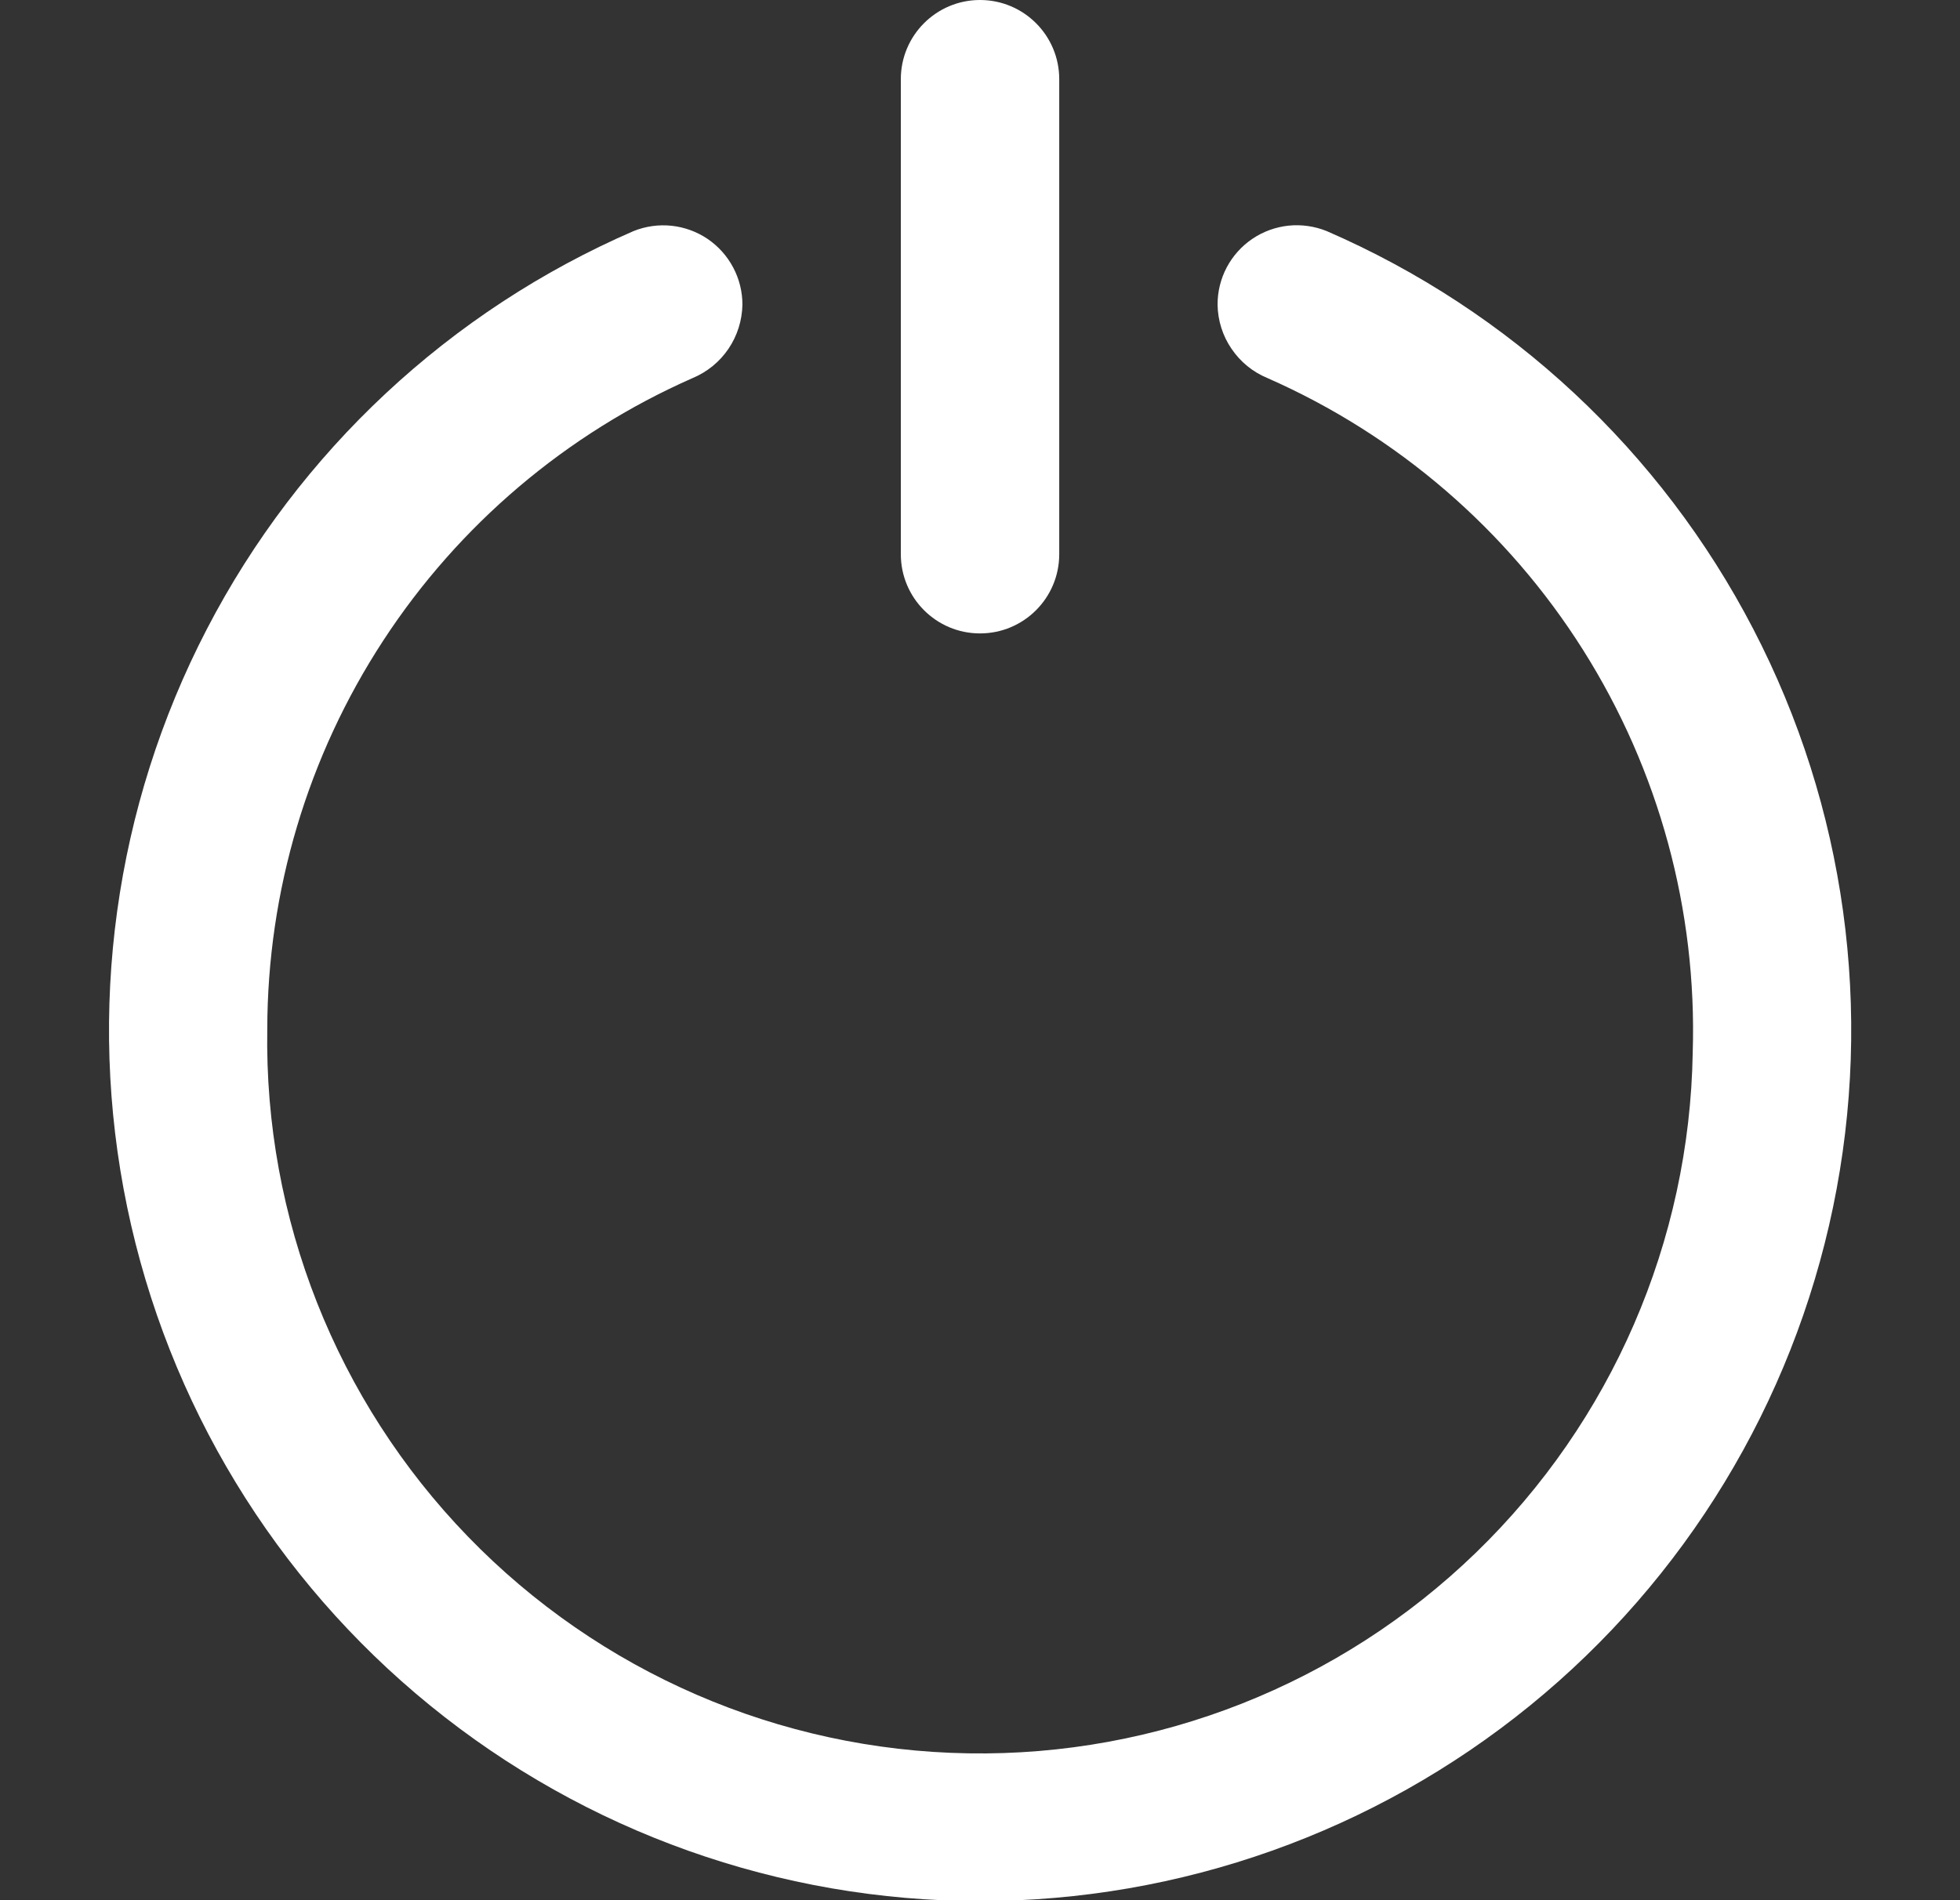 <svg width="33" height="32" viewBox="0 0 33 32" fill="none" xmlns="http://www.w3.org/2000/svg">
<rect x="0" y="0" width="33" height="32" fill="#333333" stroke="none"/>
<g clip-path="url(#clip0_2408_1023)">
<path d="M20.5 5.131C20.504 5.397 20.585 5.655 20.735 5.874C20.884 6.094 21.093 6.265 21.338 6.366C23.528 7.33 25.38 8.925 26.656 10.949C27.932 12.972 28.574 15.331 28.5 17.722C28.448 20.905 27.134 23.936 24.847 26.15C22.56 28.364 19.488 29.579 16.305 29.527C13.122 29.476 10.091 28.162 7.877 25.875C5.663 23.588 4.448 20.515 4.5 17.333C4.503 15.008 5.181 12.734 6.453 10.787C7.724 8.84 9.533 7.305 11.661 6.367C11.906 6.265 12.116 6.094 12.265 5.874C12.414 5.654 12.495 5.396 12.5 5.13V5.13C12.5 4.912 12.447 4.697 12.344 4.504C12.242 4.311 12.094 4.146 11.913 4.023C11.732 3.901 11.524 3.825 11.307 3.802C11.09 3.779 10.87 3.81 10.668 3.891C7.573 5.233 5.036 7.6 3.483 10.594C1.93 13.587 1.456 17.025 2.141 20.327C2.826 23.629 4.628 26.595 7.244 28.723C9.86 30.852 13.129 32.015 16.502 32.015C19.874 32.015 23.144 30.852 25.76 28.723C28.375 26.595 30.177 23.629 30.863 20.327C31.548 17.025 31.074 13.587 29.52 10.594C27.967 7.6 25.43 5.233 22.336 3.891C22.133 3.809 21.913 3.778 21.695 3.8C21.477 3.823 21.268 3.899 21.087 4.021C20.905 4.144 20.757 4.309 20.654 4.503C20.552 4.697 20.499 4.912 20.5 5.131V5.131Z" fill="white"/>
<path d="M17.834 1.333C17.834 0.597 17.237 0 16.5 0C15.764 0 15.167 0.597 15.167 1.333V9.333C15.167 10.07 15.764 10.667 16.5 10.667C17.237 10.667 17.834 10.07 17.834 9.333V1.333Z" fill="white"/>
</g>
<defs>
<clipPath id="clip0_2408_1023">
<rect width="32" height="32" fill="white" transform="translate(0.5)"/>
</clipPath>
</defs>
</svg>
